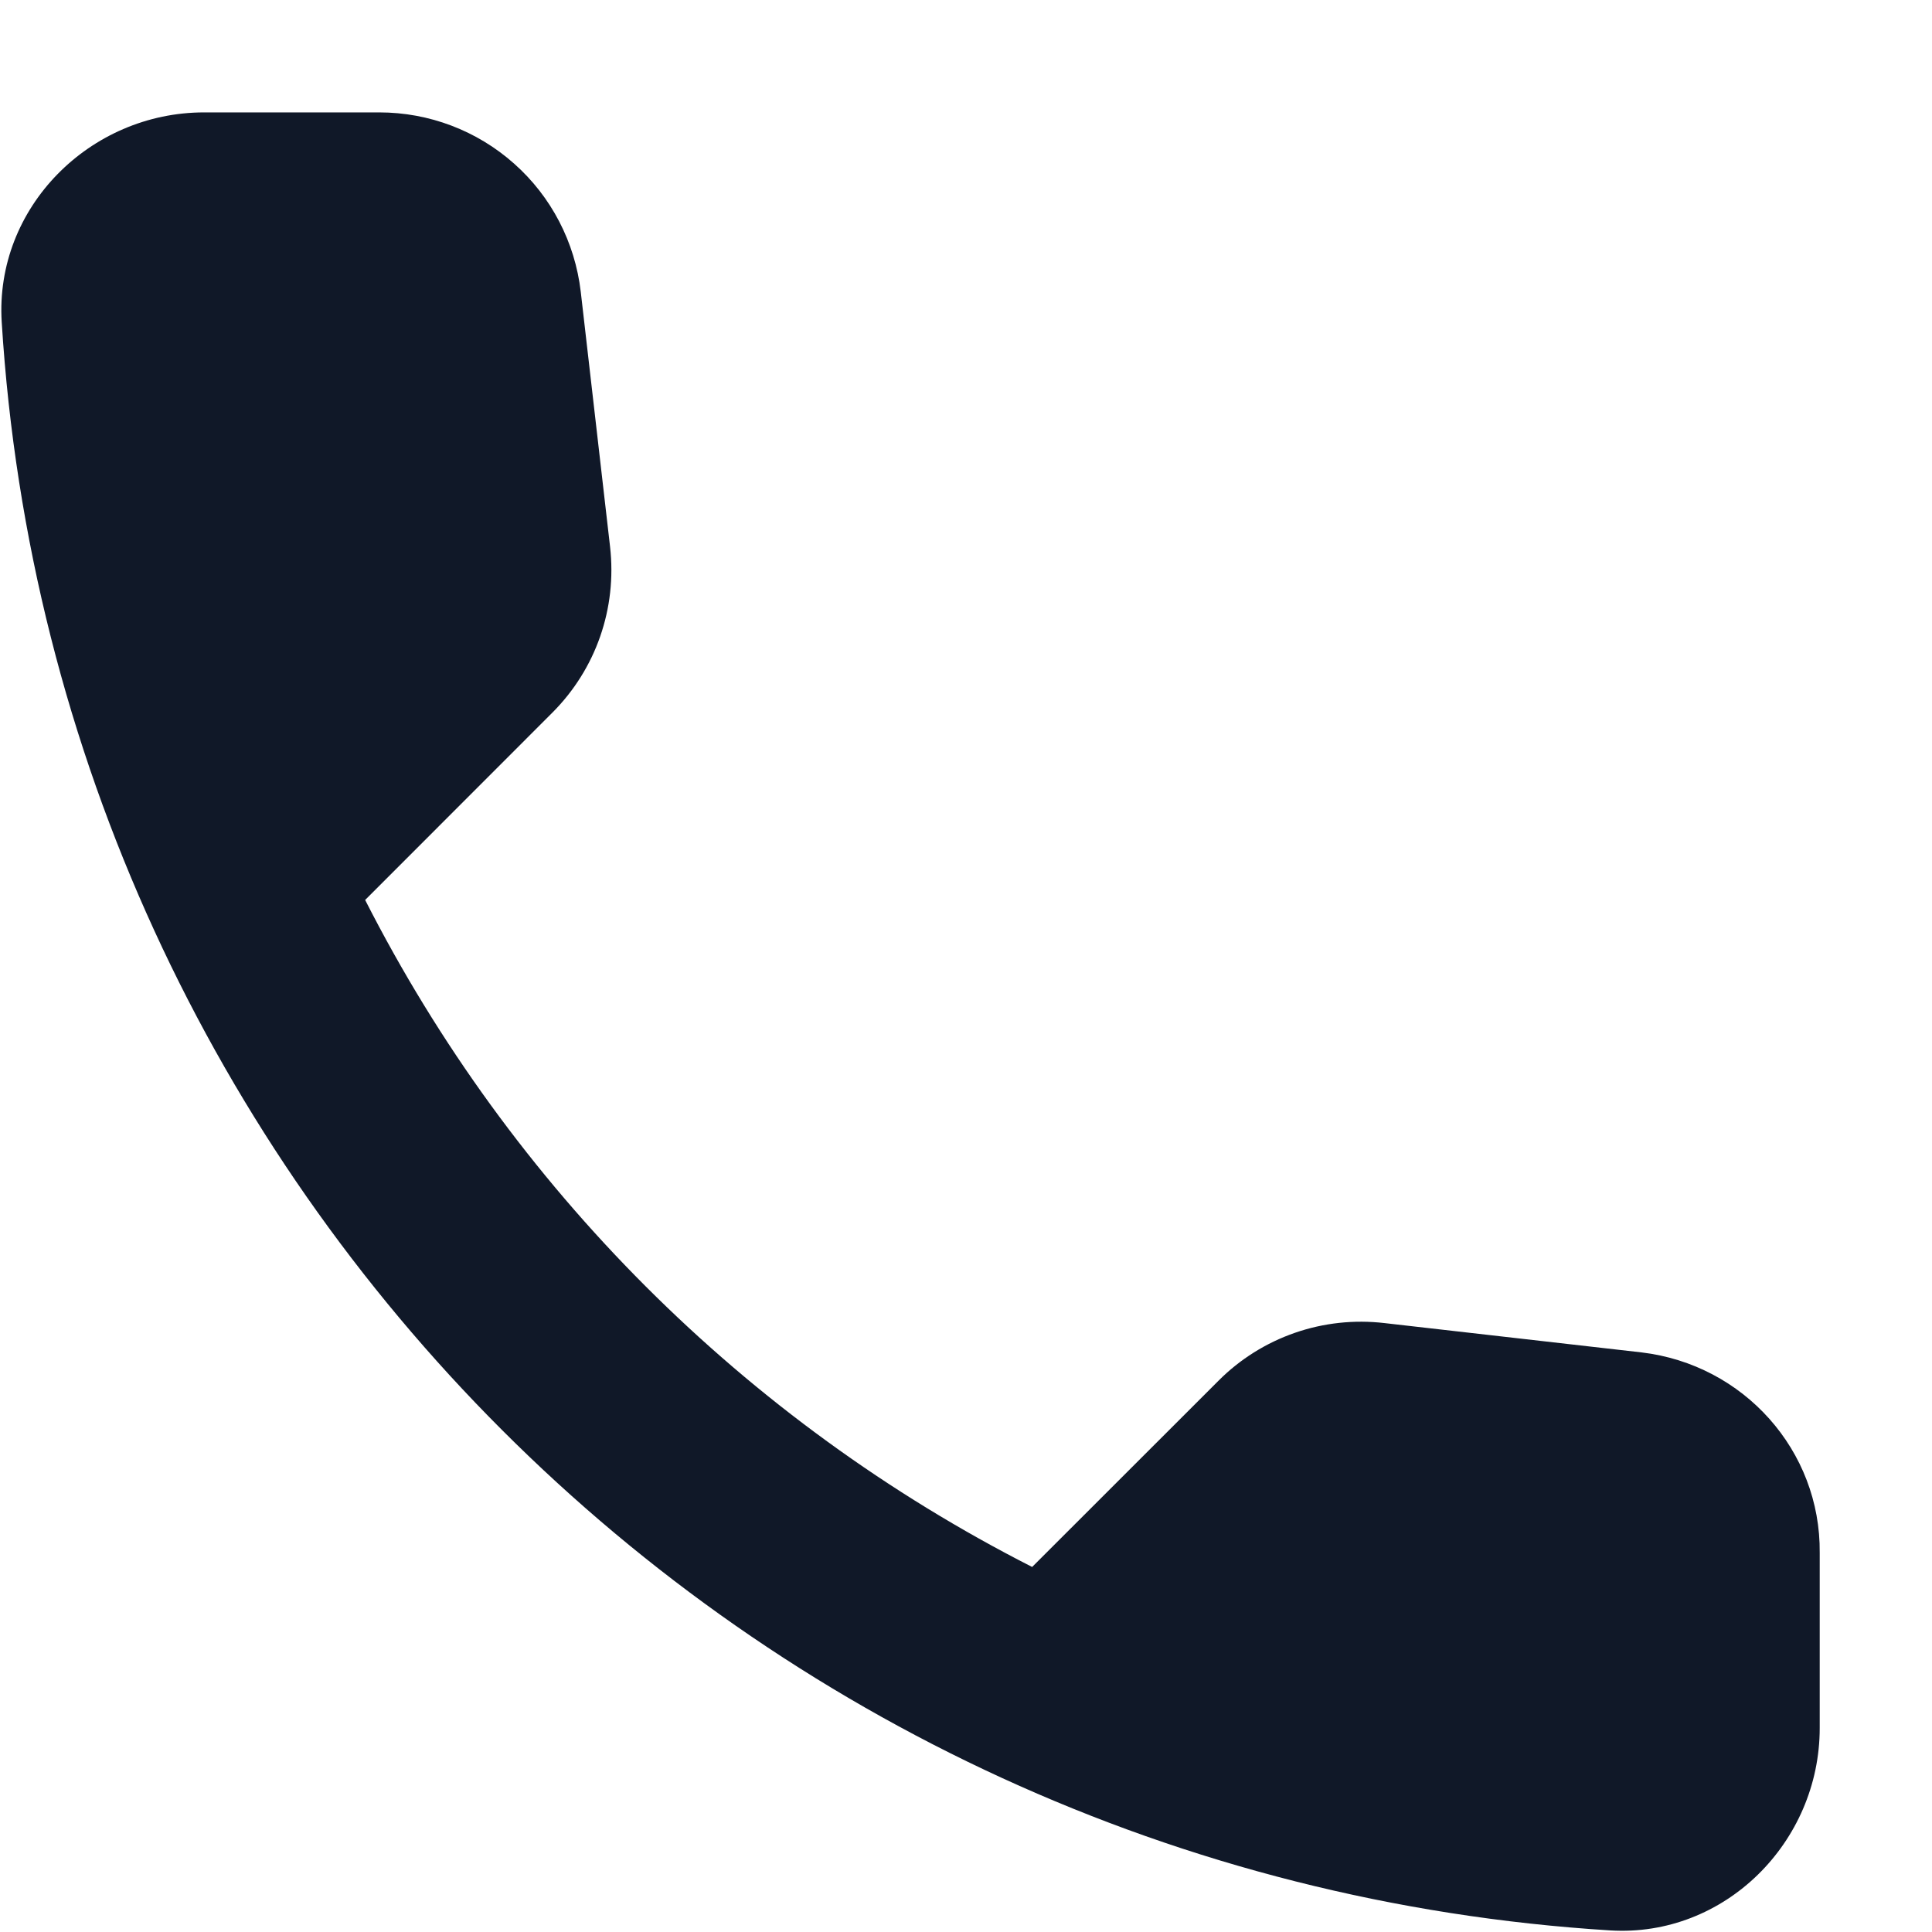 <?xml version="1.0" encoding="UTF-8"?> <svg xmlns="http://www.w3.org/2000/svg" width="17" height="17" viewBox="0 0 17 17" fill="none"><path d="M14.444 11.9L12.182 11.642C11.916 11.611 11.646 11.64 11.393 11.728C11.14 11.816 10.91 11.96 10.721 12.15L9.082 13.788C6.554 12.502 4.499 10.447 3.213 7.919L4.86 6.271C5.243 5.888 5.43 5.354 5.368 4.81L5.11 2.566C5.059 2.131 4.851 1.73 4.524 1.44C4.197 1.149 3.775 0.989 3.337 0.989H1.796C0.79 0.989 -0.047 1.827 0.015 2.833C0.487 10.439 6.57 16.514 14.168 16.986C15.175 17.048 16.012 16.211 16.012 15.205V13.664C16.021 12.764 15.344 12.007 14.444 11.9Z" fill="#101828"></path></svg> 